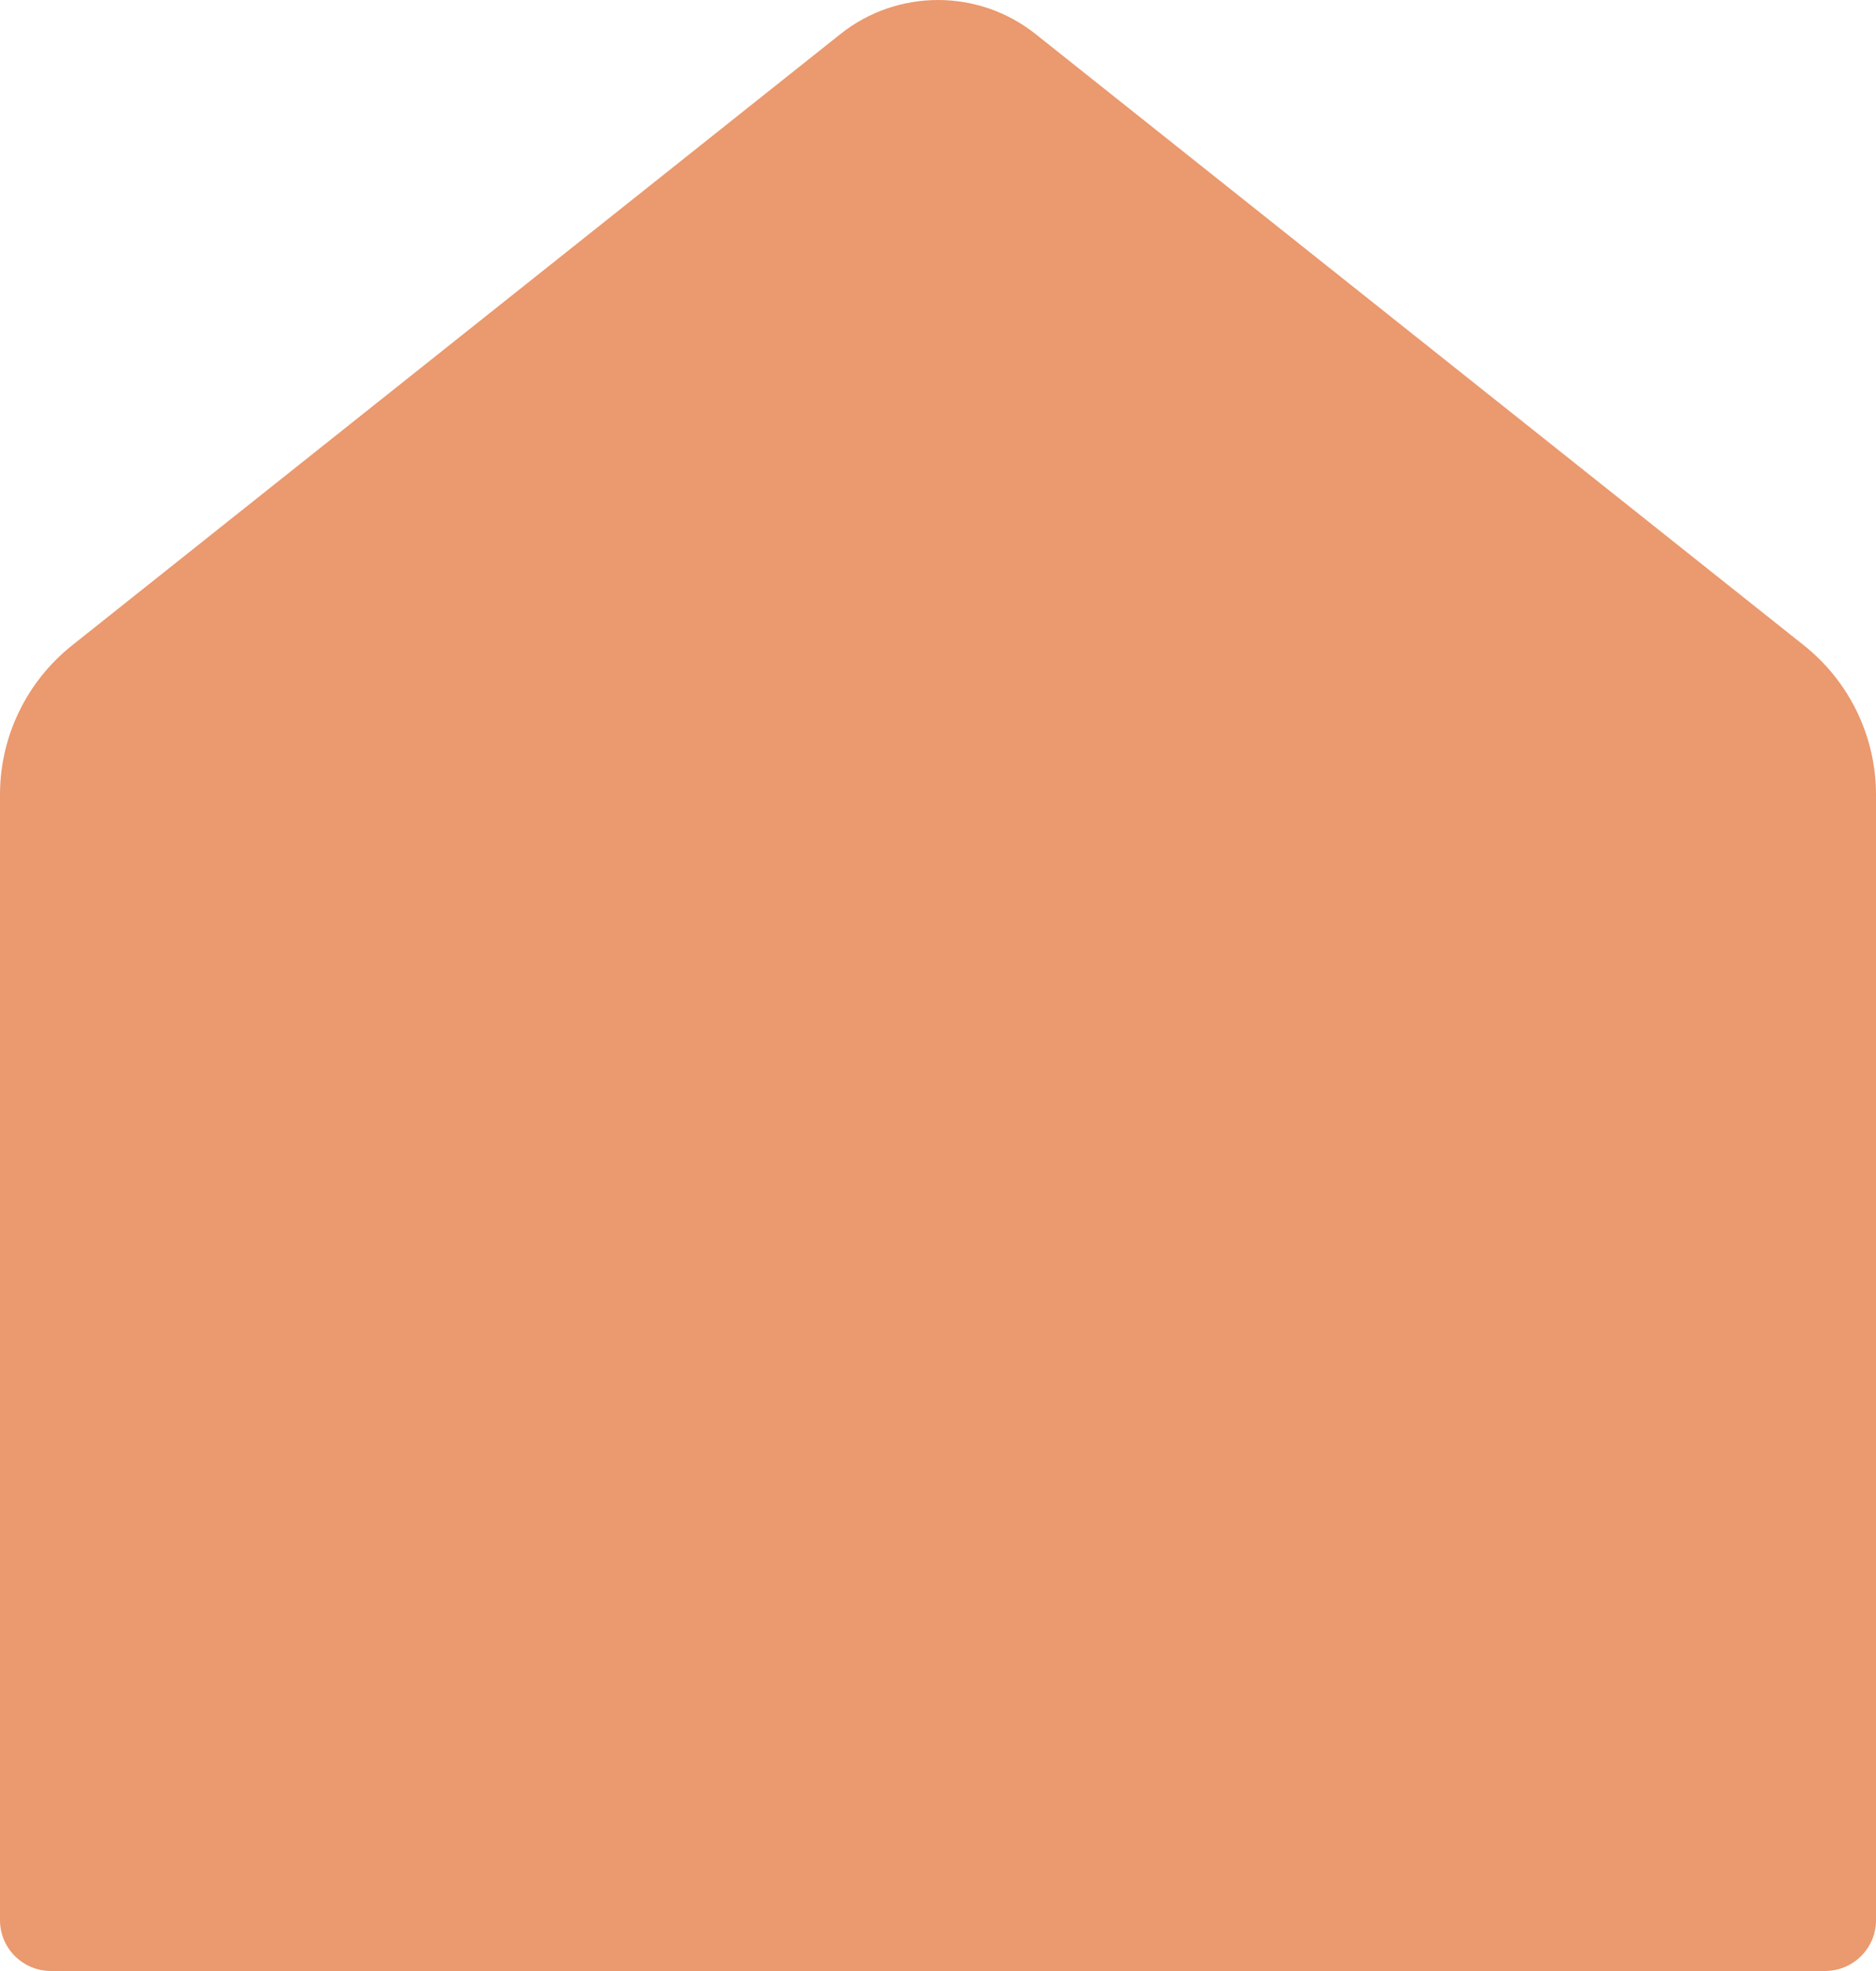 <?xml version="1.0" encoding="UTF-8"?>
<svg width="160px" height="168px" viewBox="0 0 160 168" version="1.1" xmlns="http://www.w3.org/2000/svg" xmlns:xlink="http://www.w3.org/1999/xlink">
    <title>Path</title>
    <g id="SIte" stroke="none" stroke-width="1" fill="none" fill-rule="evenodd">
        <g id="HOME" transform="translate(-1017, -475)" fill="#EB996E" fill-rule="nonzero">
            <path d="M1172.646,643 L1021.354,643 C1018.949,643 1017,641.062 1017,638.672 L1017,542.648 C1017.025,537.709 1019.303,533.048 1023.192,529.974 L1088.645,477.929 C1093.522,474.024 1100.478,474.024 1105.355,477.929 L1170.808,529.974 C1174.728,533.072 1177.009,537.782 1177,542.76 L1177,638.785 C1176.939,641.131 1175.007,643 1172.646,643 Z" id="Path"></path>
        </g>
    </g>
</svg>